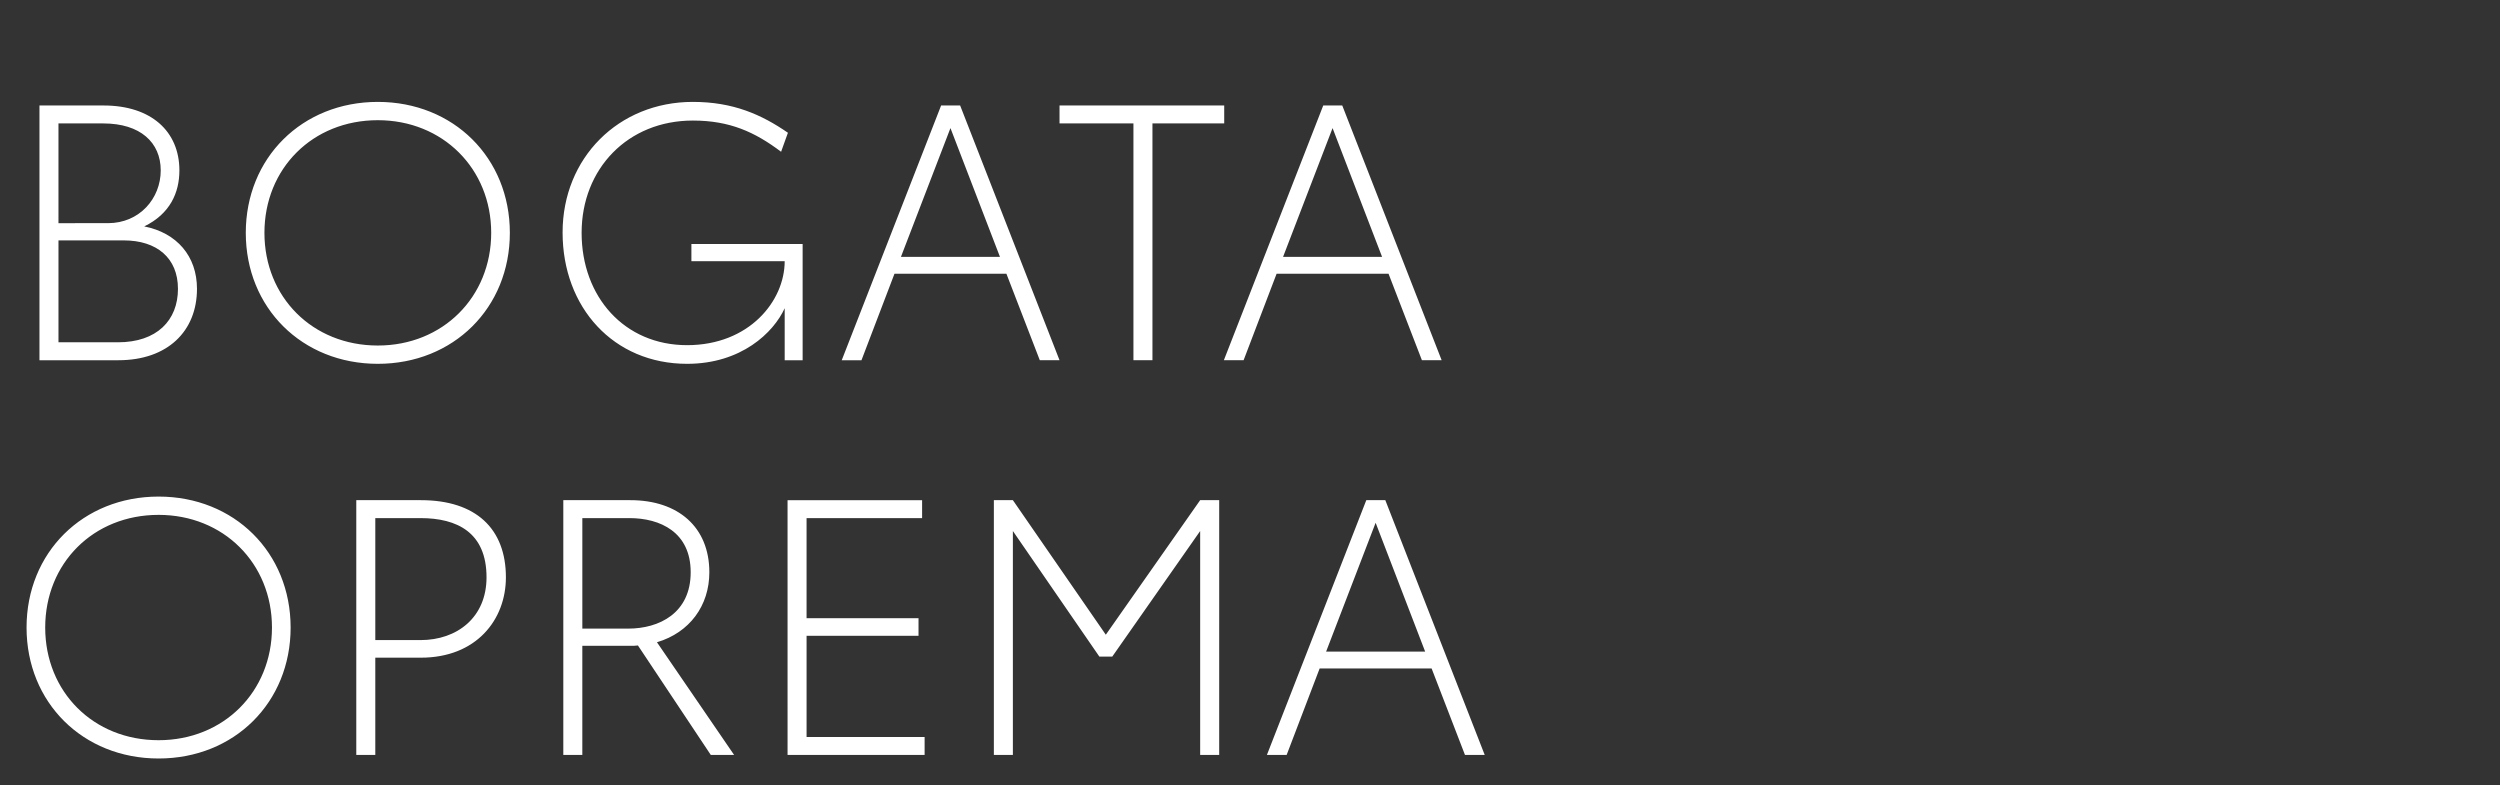 <svg width="235.598" height="74" viewBox="0 0 235.598 74" xmlns="http://www.w3.org/2000/svg"><rect x="0" y="0" width="235.598" height="74" fill="#333333" stroke="none"/><g fill="#fff"><path d="M13.593 21.336c2.434-1.184 3.313-3.179 3.313-5.275 0-3.686-2.67-6.12-7.134-6.12H3.719v24.007h7.44c4.632 0 7.404-2.739 7.404-6.729 0-3.077-1.893-5.275-4.97-5.883zM5.51 11.632h4.227c3.483 0 5.41 1.792 5.41 4.429 0 2.637-1.995 4.97-4.97 4.97H5.51zm5.613 20.625H5.511v-9.602h6.154c3.111 0 5.106 1.656 5.106 4.564 0 2.976-1.995 5.038-5.647 5.038zM35.605 34.286c7.134 0 12.443-5.275 12.443-12.342 0-7.066-5.309-12.341-12.443-12.341-7.135 0-12.443 5.275-12.443 12.341 0 7.067 5.308 12.342 12.443 12.342zm0-1.724c-6.154 0-10.685-4.565-10.685-10.618 0-6.052 4.53-10.617 10.685-10.617 6.12 0 10.685 4.565 10.685 10.617 0 6.053-4.565 10.618-10.685 10.618zM65.157 22.993v1.623h8.791c0 3.753-3.347 7.912-9.197 7.912-5.917 0-9.94-4.565-9.94-10.584 0-6.052 4.361-10.583 10.481-10.583 3.483 0 5.85 1.082 8.318 2.942l.643-1.792c-2.502-1.725-5.174-2.908-8.96-2.908-7 0-12.275 5.275-12.275 12.308 0 7.066 4.802 12.375 11.733 12.375 5.106 0 8.15-2.942 9.197-5.24v4.902h1.691V22.993zM97.99 33.948h1.859L90.483 9.941H88.69l-9.366 24.007h1.86l3.11-8.149h10.55zM84.903 24.21L89.57 12.07l4.666 12.139zM115.369 9.94h-15.52v1.692h6.965v22.316h1.792V11.632h6.763zM134 33.948h1.86l-9.367-24.007h-1.792l-9.366 24.007h1.86l3.11-8.149h10.55zm-13.086-9.738l4.666-12.139 4.667 12.139z"/></g><g fill="#fff"><path d="M14.945 71.48c7.135 0 12.443-5.275 12.443-12.342 0-7.066-5.308-12.341-12.443-12.341-7.134 0-12.443 5.275-12.443 12.341 0 7.067 5.309 12.342 12.443 12.342zm0-1.724c-6.154 0-10.685-4.565-10.685-10.618 0-6.052 4.531-10.617 10.685-10.617 6.12 0 10.685 4.565 10.685 10.617 0 6.053-4.565 10.618-10.685 10.618zM39.662 47.135h-6.086v24.007h1.792v-9.163h4.294c5.207 0 8.014-3.55 8.014-7.574 0-4.565-2.807-7.27-8.014-7.27zm-.034 13.187h-4.26V48.826h4.26c3.45 0 6.222 1.352 6.222 5.579 0 3.787-2.773 5.917-6.222 5.917zM69.18 71.142l-7.269-10.617c3.077-.913 4.937-3.45 4.937-6.594 0-4.26-2.942-6.796-7.44-6.796h-6.322v24.007h1.792v-10.28h4.497c.27 0 .507 0 .744-.033l6.864 10.313zM59.207 59.24h-4.328V48.826h4.43c2.907 0 5.781 1.318 5.781 5.105 0 3.855-2.975 5.309-5.883 5.309zM74.219 71.142h12.916v-1.69H76.011v-9.536h10.55V58.26H76.01v-9.433h10.888v-1.691h-12.68zM93.661 71.142h1.792v-21.1l8.15 11.835h1.216l8.284-11.834v21.099h1.793V47.135h-1.793l-8.892 12.68-8.758-12.68h-1.792zM138.057 71.142h1.86l-9.366-24.007h-1.792l-9.366 24.007h1.86l3.11-8.149h10.55zm-13.085-9.738l4.666-12.139 4.666 12.139z"/></g></svg>